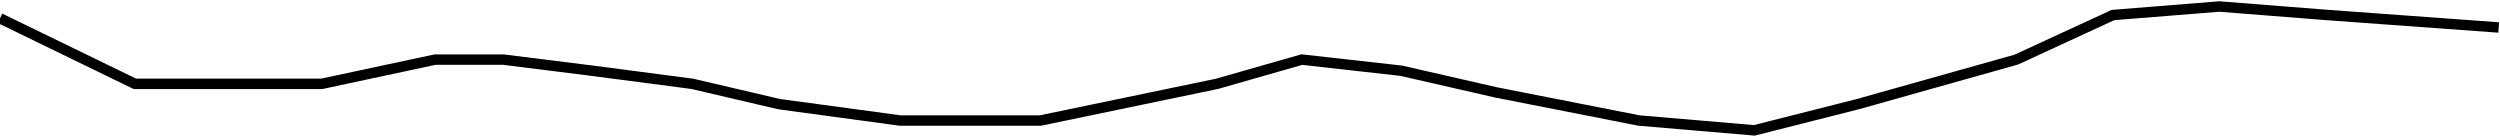 <?xml version="1.0" encoding="UTF-8"?> <svg xmlns="http://www.w3.org/2000/svg" width="1918" height="105" viewBox="0 0 1918 105" fill="none"><path d="M0 14.048L103.449 64.312H175.969H246.89L333.809 45.714H386.066L454.321 54.259L531.108 64.312L597.763 79.894L690.547 92.46H798.261L933.704 64.312L998.76 45.714L1075.01 54.259L1147.53 70.847L1257.38 92.46L1345.9 100L1425.35 79.894L1546.93 45.714L1621.05 11.534L1702.64 5L1785.82 11.534L1917 21.085" stroke="#FFB800" style="stroke:#FFB800;stroke:color(display-p3 1 0.72 0);stroke-opacity:1;" stroke-width="8"></path></svg> 